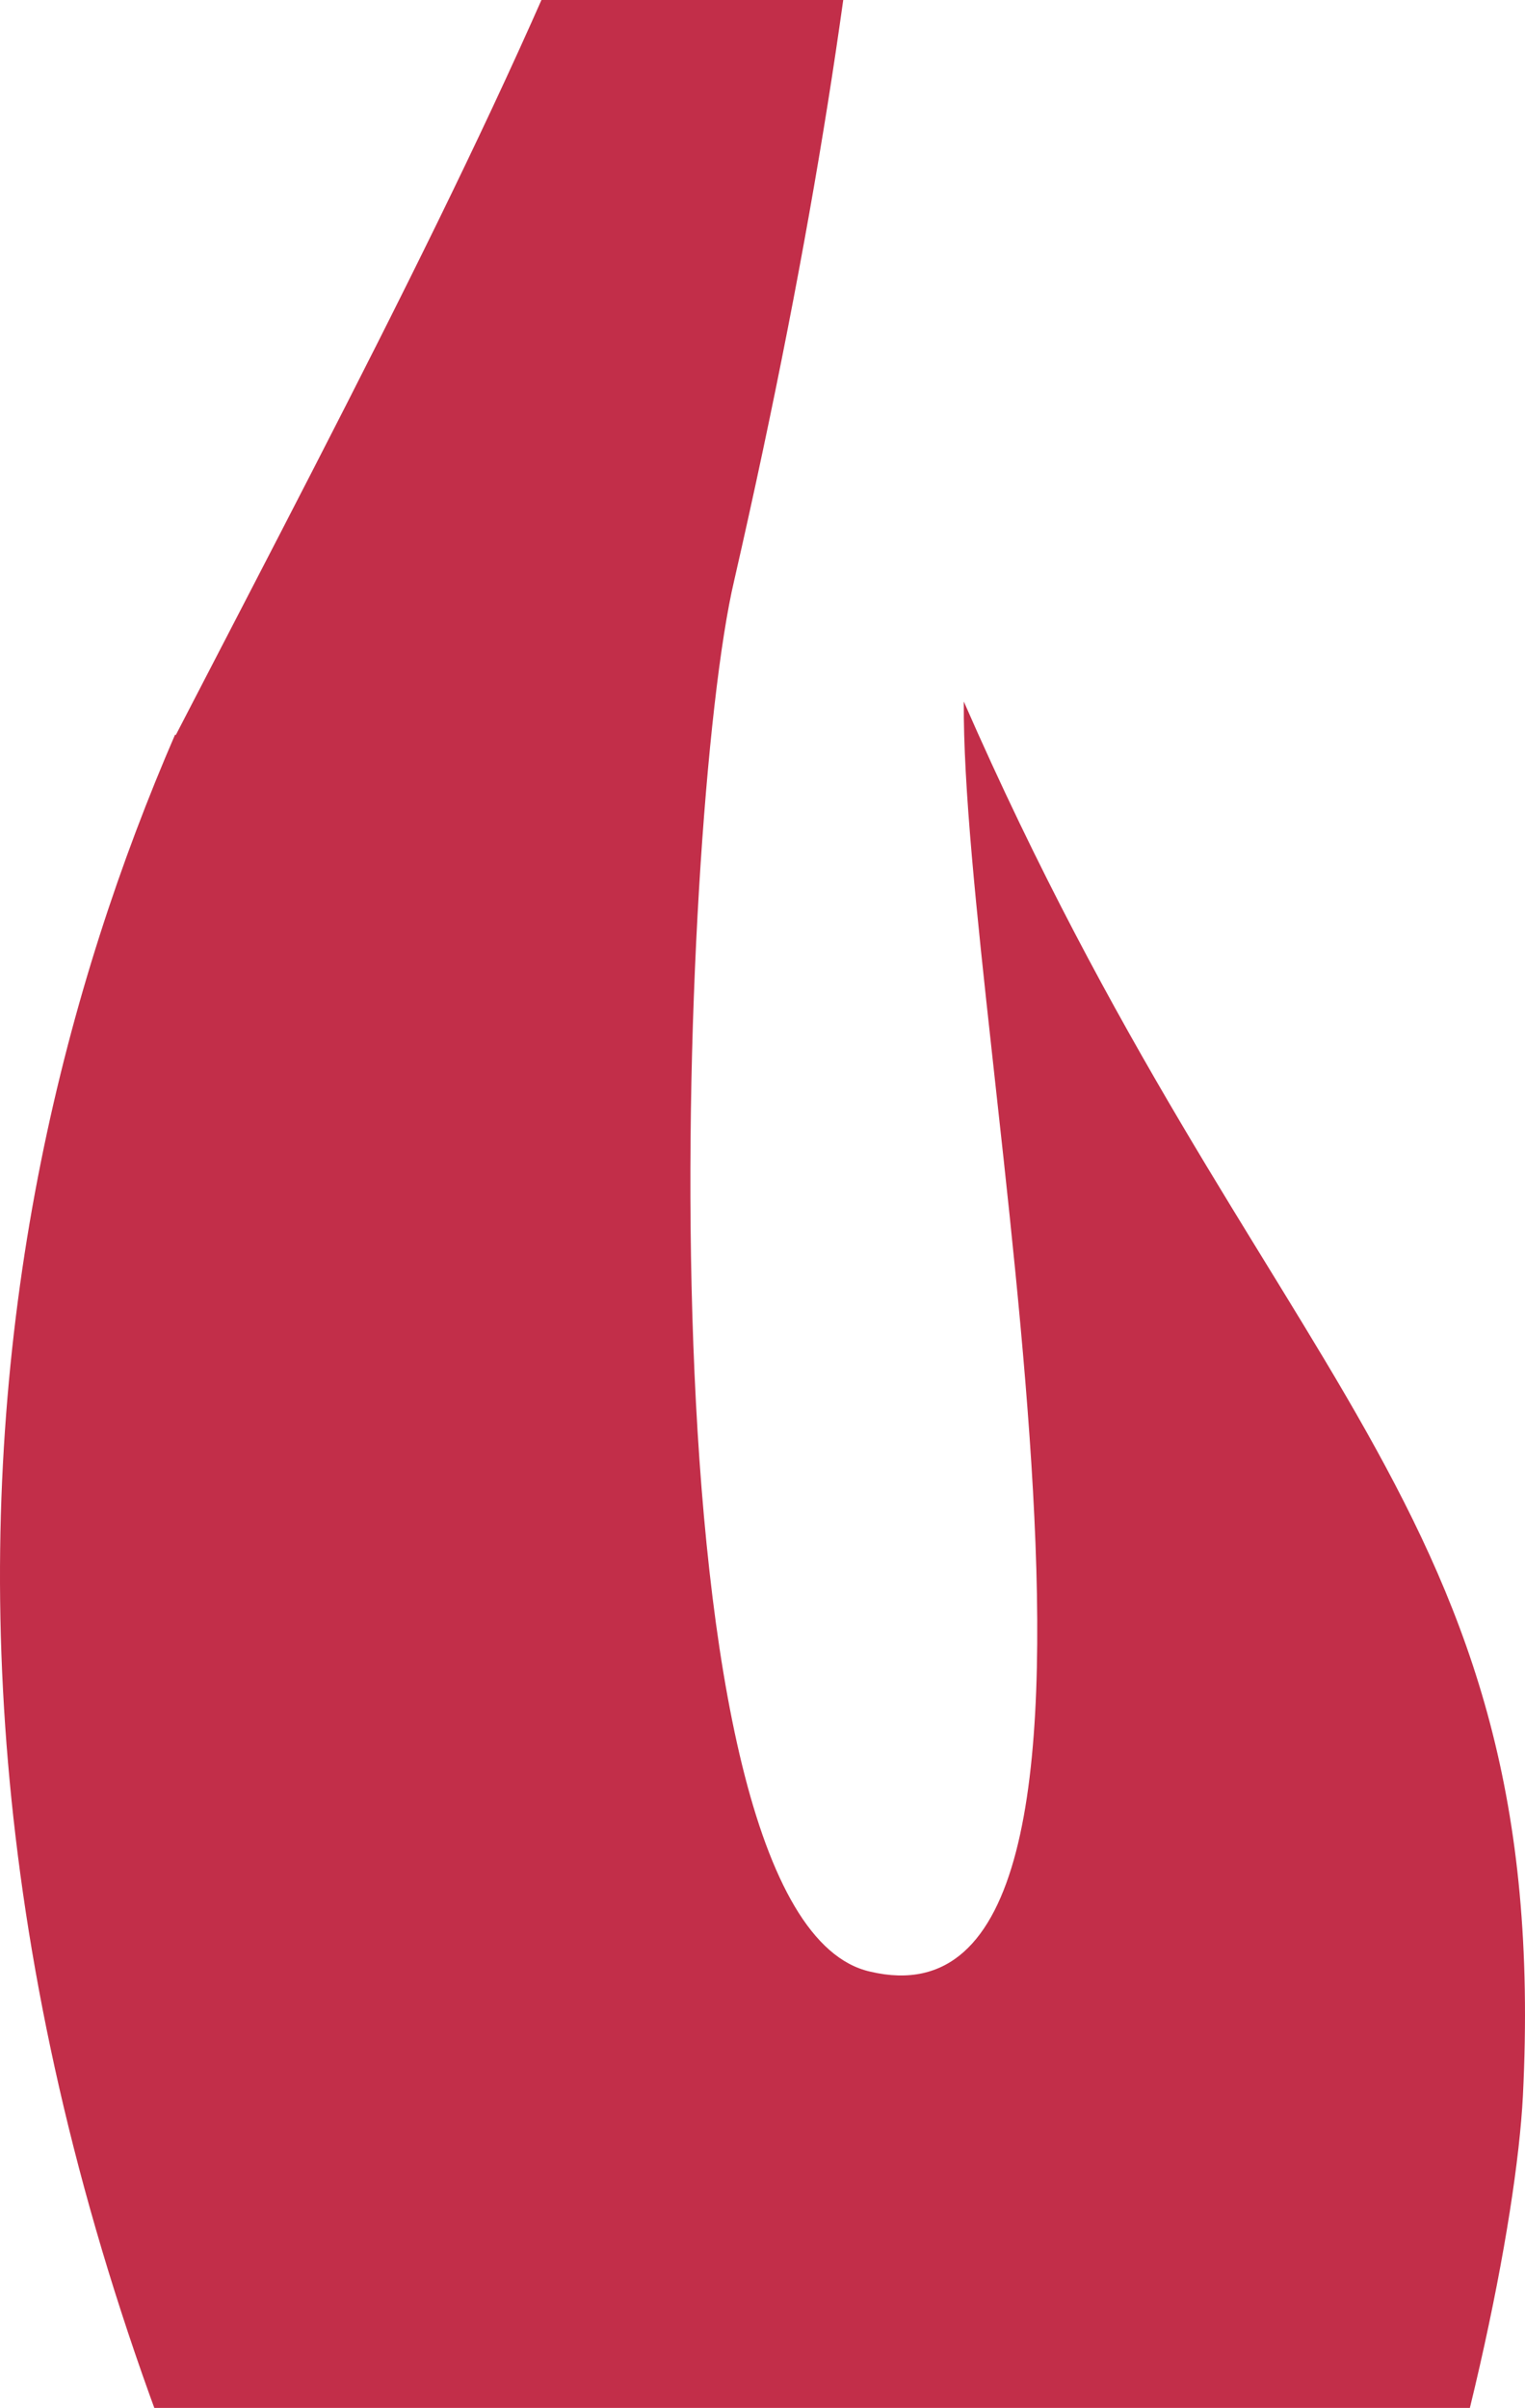 <svg xmlns="http://www.w3.org/2000/svg" width="254" height="401" viewBox="0 0 254 401" fill="none"><path d="M29.273 122.429C93.531 -1.712 135.562 -78.522 124.923 -176.99C124.923 -177.729 176.119 -138.532 122.289 96.65C113.019 135.953 105.856 319.577 144.938 328.346C196.871 340.602 160.107 173.037 160.528 116.83C210.144 230.3 258.601 250.057 253.65 349.054C251.544 390.047 219.625 522.324 156.315 563C143.463 563 104.381 563 89.528 563C89.528 557.083 92.794 528.557 75.728 503.095C-26.664 336.27 -6.965 205.789 29.167 122.324" fill="#C22E49"></path></svg>